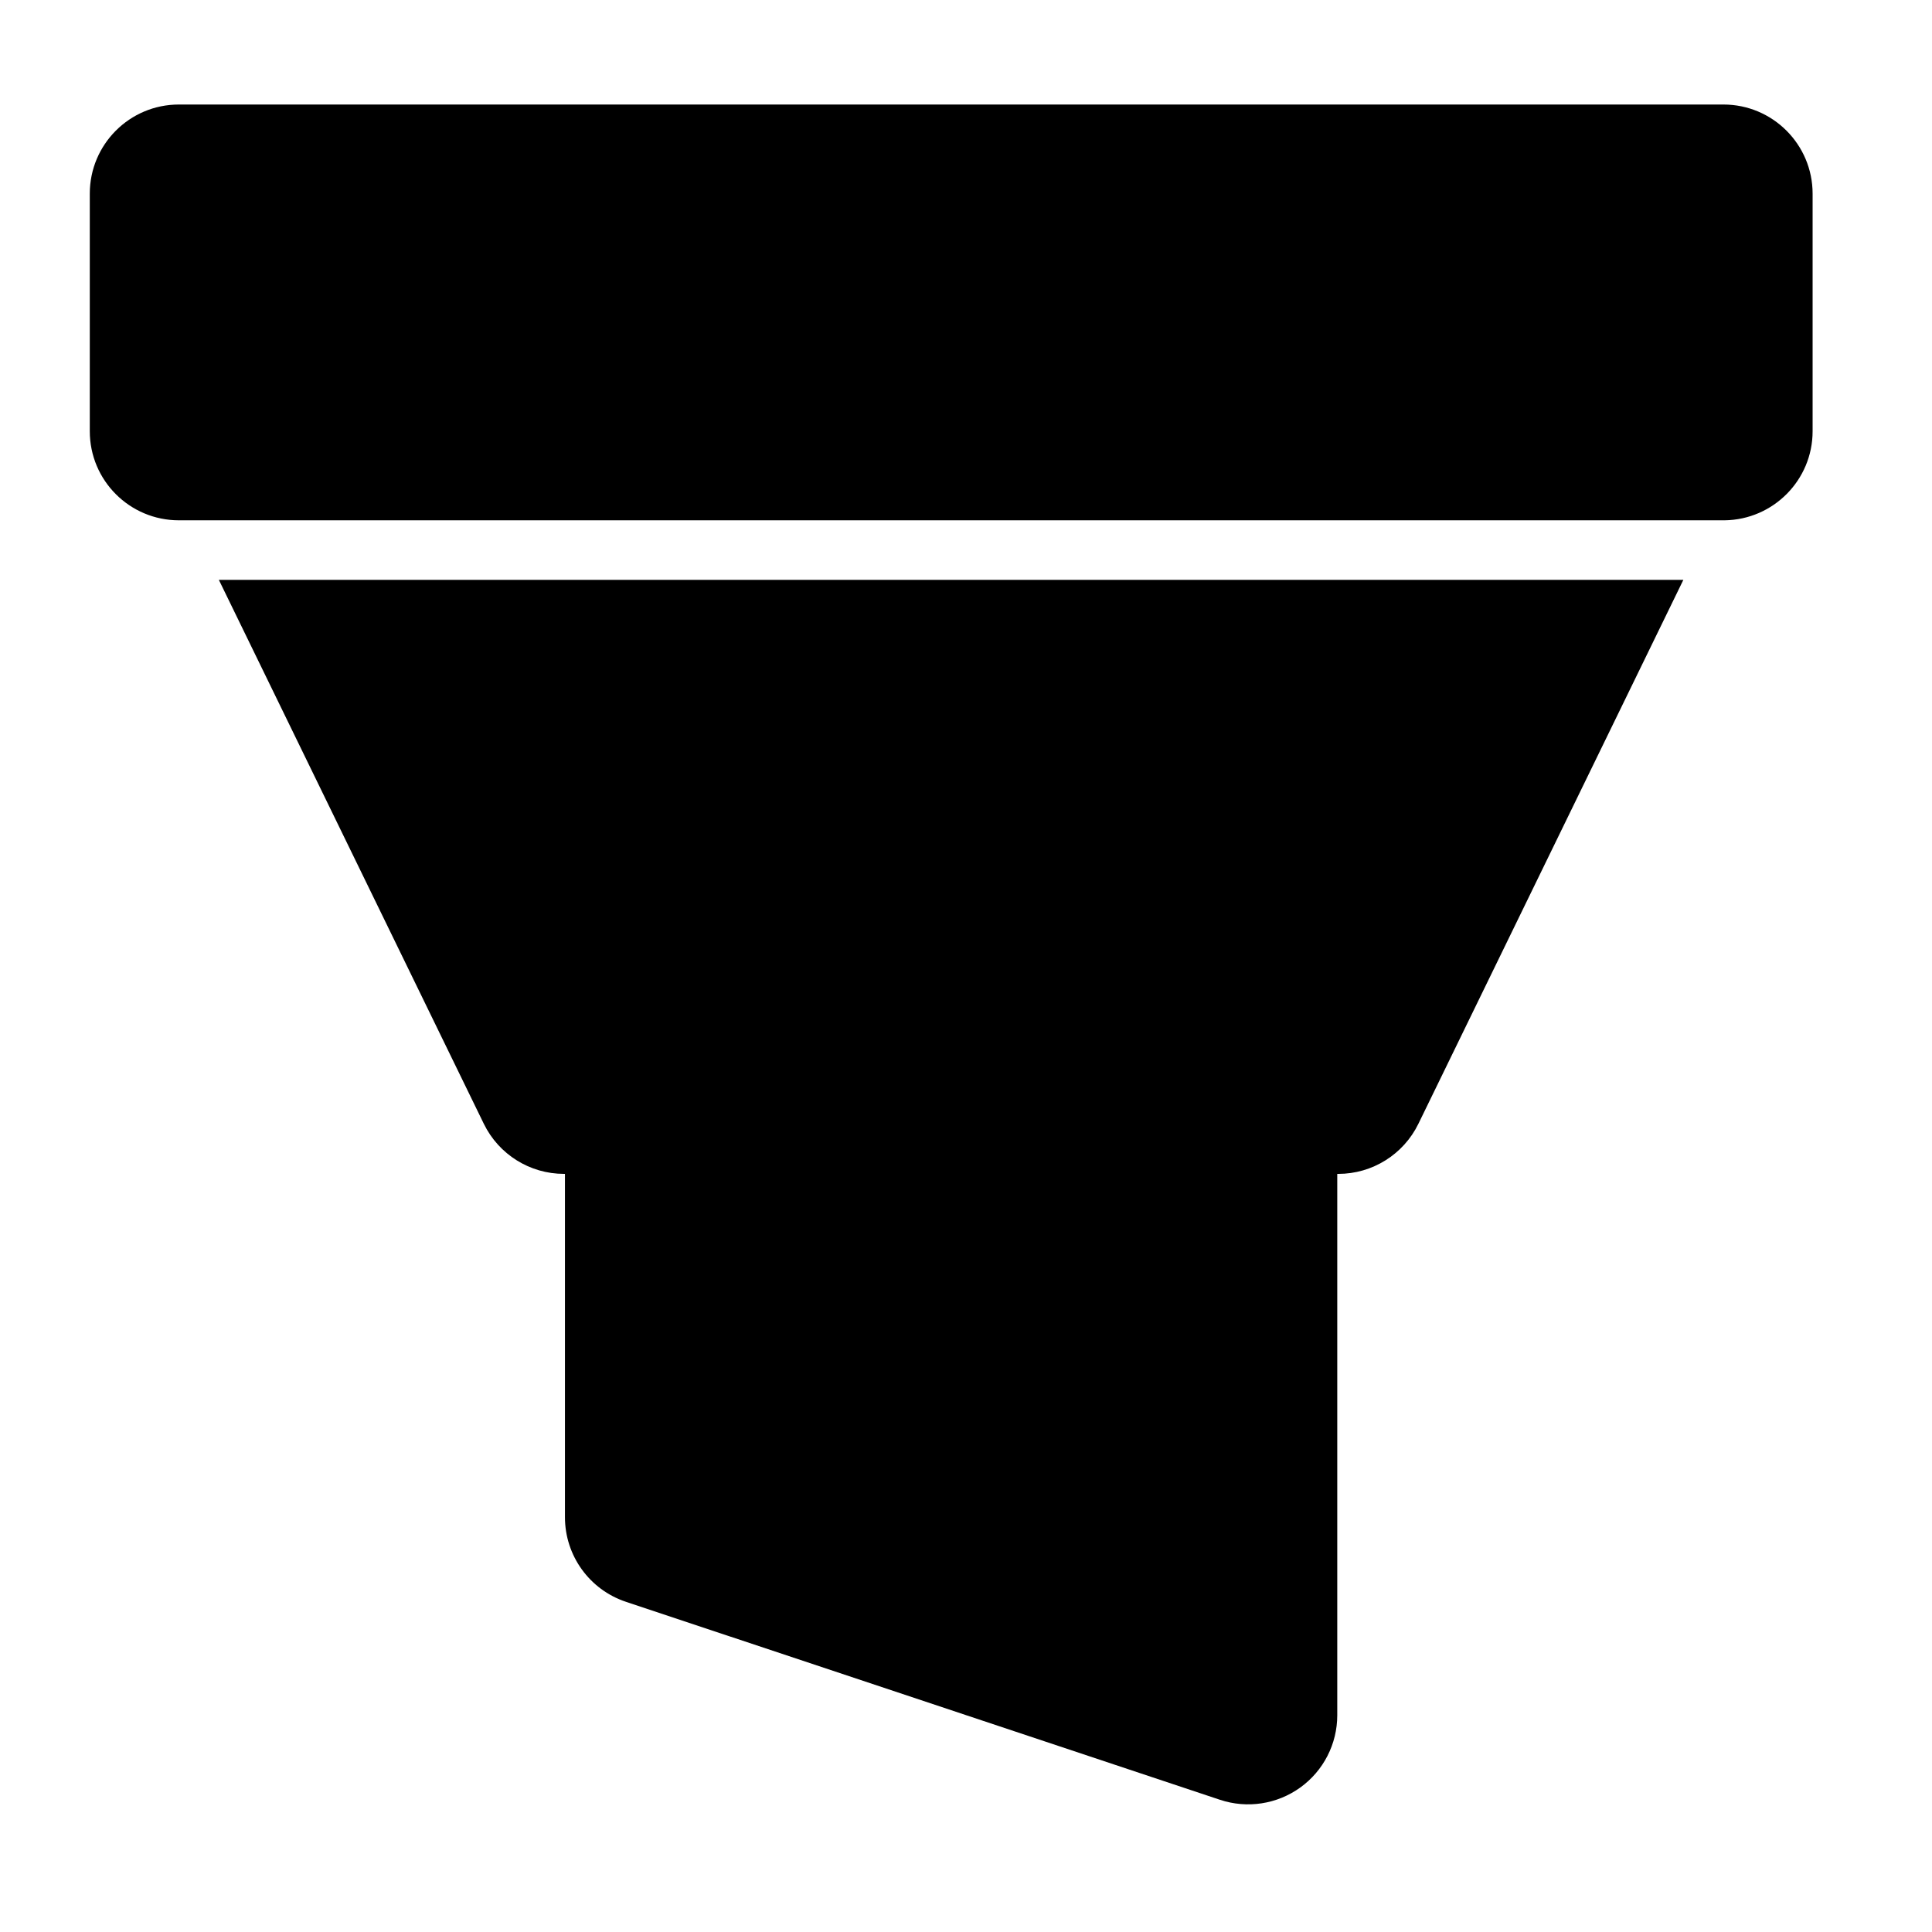 <?xml version="1.0" encoding="UTF-8"?>
<!-- Uploaded to: ICON Repo, www.svgrepo.com, Generator: ICON Repo Mixer Tools -->
<svg fill="#000000" width="800px" height="800px" version="1.1" viewBox="144 144 512 512" xmlns="http://www.w3.org/2000/svg">
 <path d="m293.72 455.11v90.973c0 10.172 6.5 19.191 16.145 22.406 30.422 10.125 117.34 39.105 157.43 52.469 7.199 2.398 15.113 1.199 21.281-3.238 6.164-4.438 9.812-11.562 9.812-19.168v-143.46h0.266c9.043 0 17.273-5.156 21.23-13.266l70.223-144.16-388.11-0.004 70.223 144.16c3.957 8.109 12.188 13.266 21.23 13.266l0.266 0.004zm307.01-283.41h-409.33c-13.051 0-23.605 10.578-23.605 23.605v62.977c0 13.051 10.578 23.605 23.605 23.605h409.64c12.906-0.168 23.32-10.676 23.32-23.605v-62.949c0-13.051-10.582-23.633-23.633-23.633z"/>
</svg>